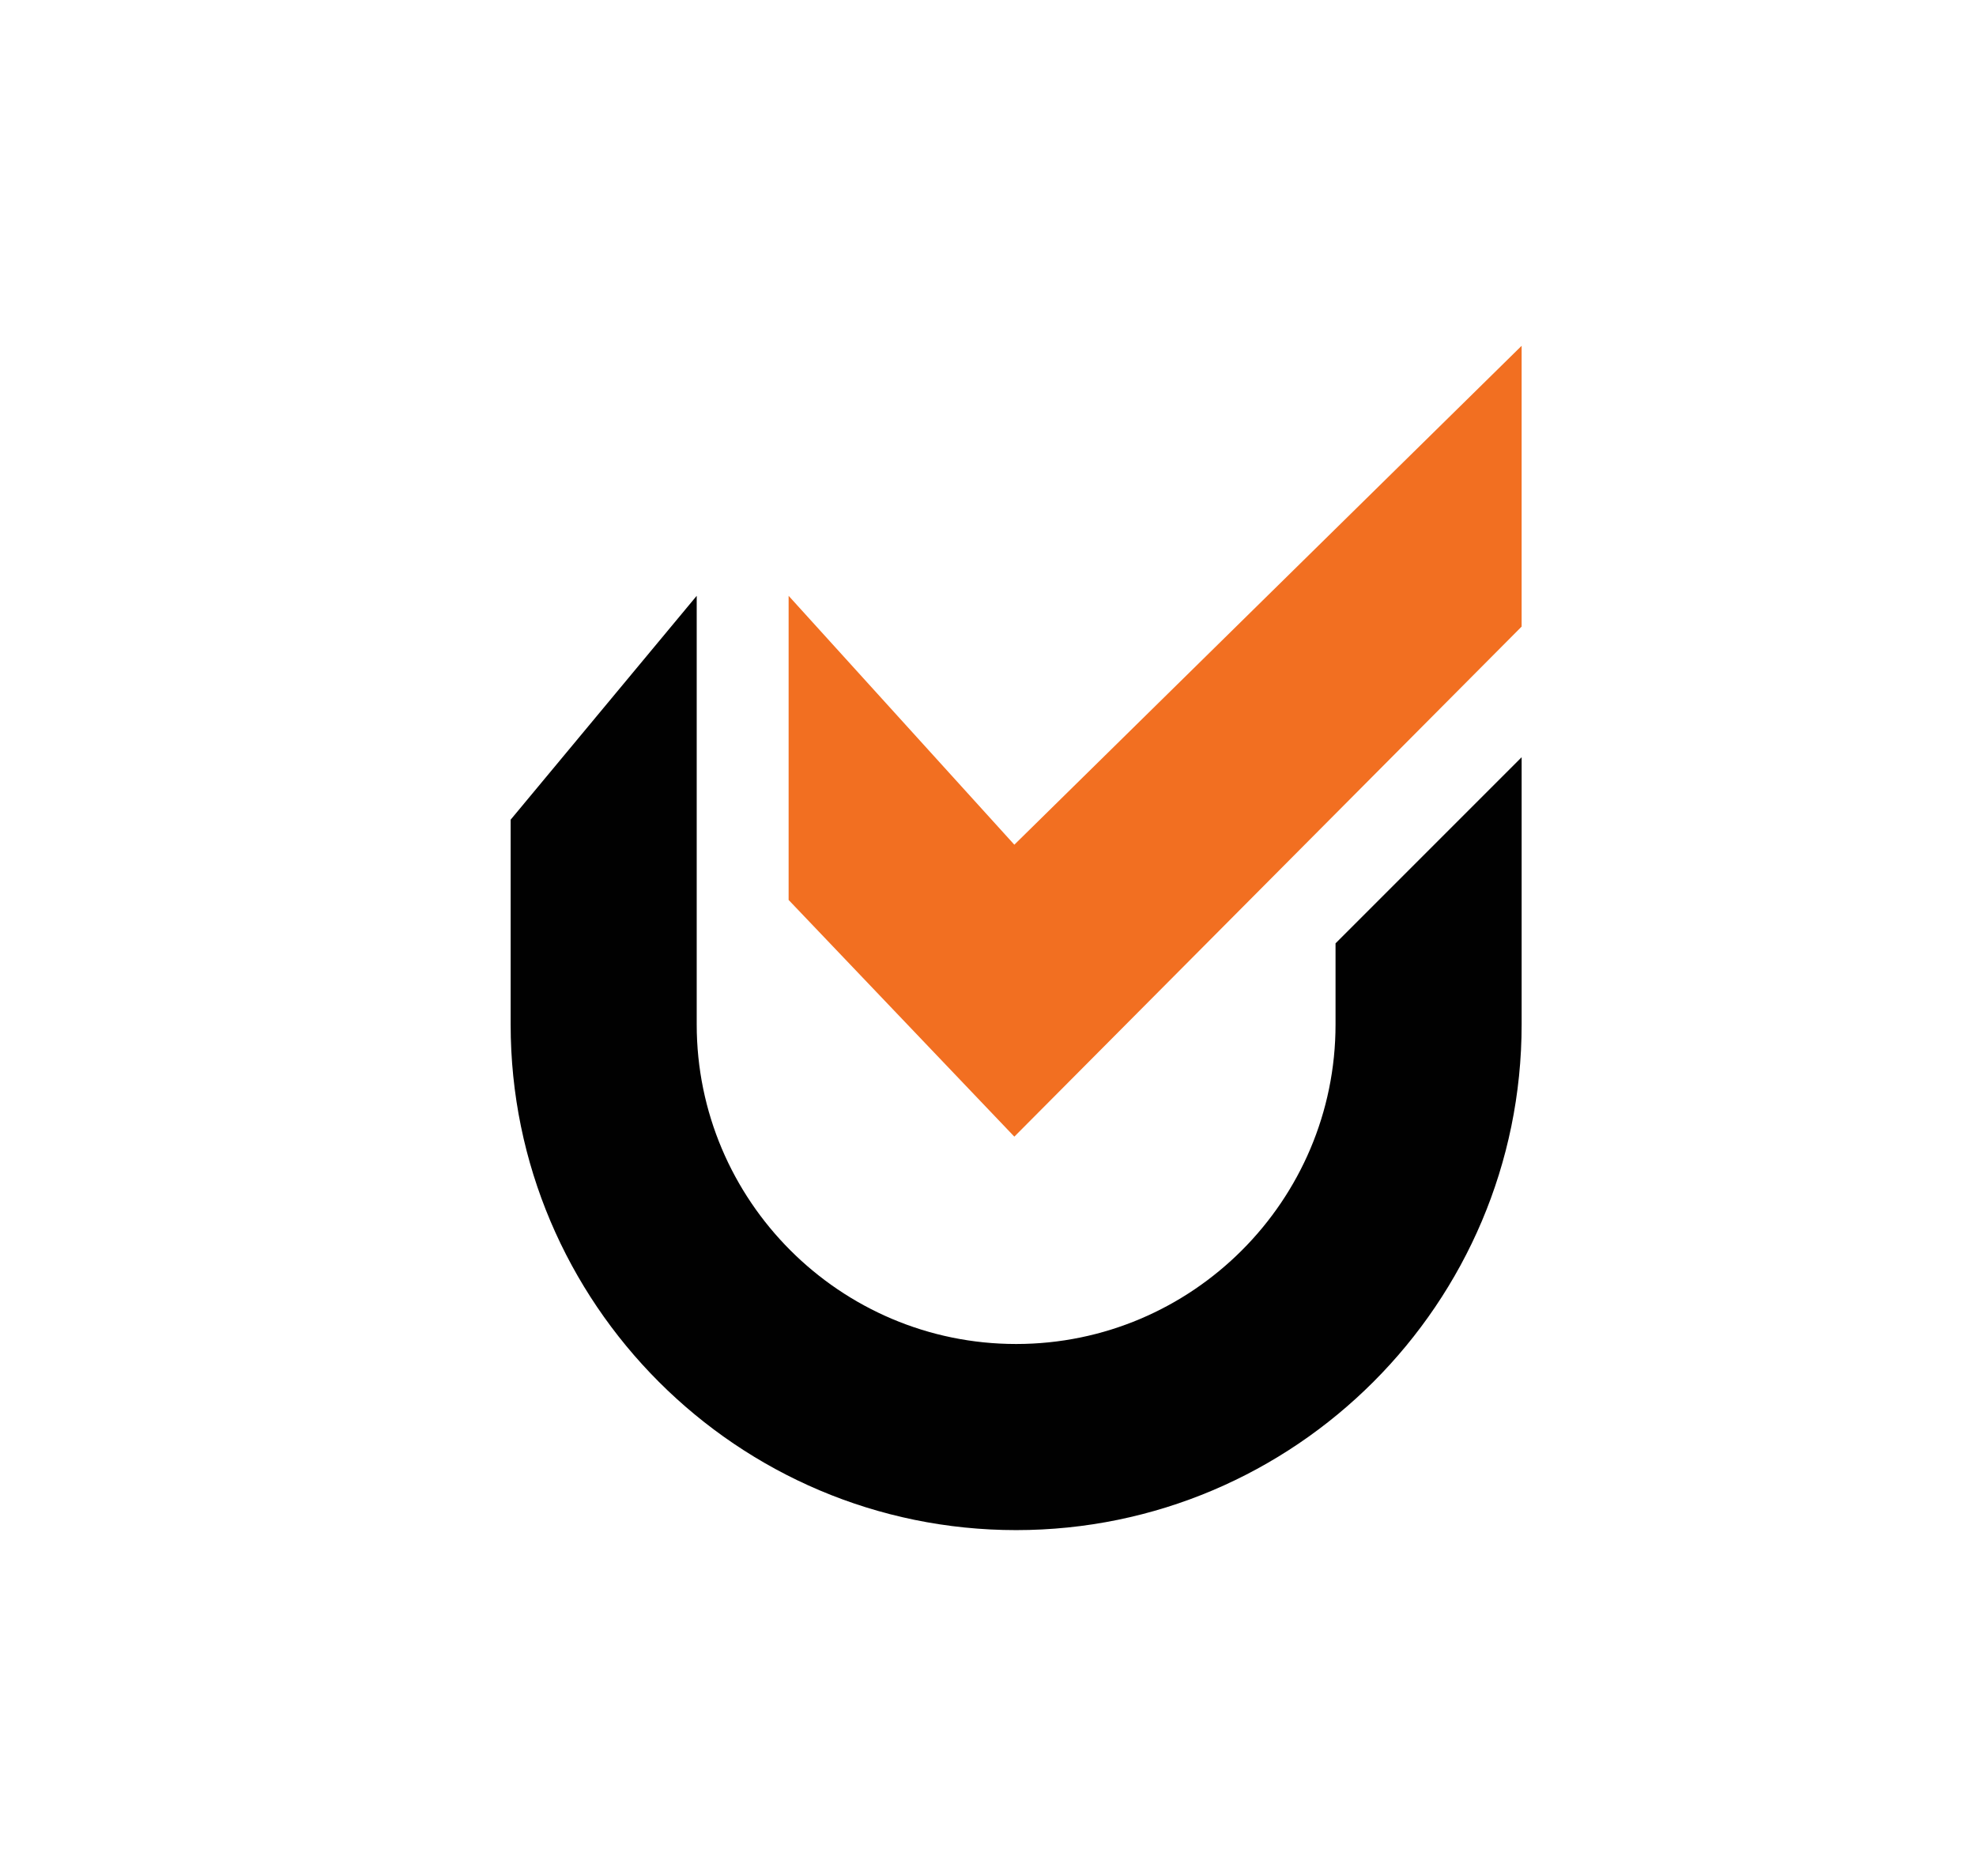 <?xml version="1.0" encoding="utf-8"?>
<!-- Generator: Adobe Illustrator 16.0.0, SVG Export Plug-In . SVG Version: 6.00 Build 0)  -->
<!DOCTYPE svg PUBLIC "-//W3C//DTD SVG 1.1//EN" "http://www.w3.org/Graphics/SVG/1.1/DTD/svg11.dtd">
<svg version="1.1" id="katman_1" xmlns="http://www.w3.org/2000/svg" xmlns:xlink="http://www.w3.org/1999/xlink" x="0px" y="0px"
	 width="590px" height="560px" viewBox="0 0 590 560" enable-background="new 0 0 590 560" xml:space="preserve">
<polygon fill="#F26F21" points="454.333,103.227 454.333,187.049 302.863,339.314 235.467,268.654 235.467,177.864 302.863,252.162 
	"/>
<g>
	<defs>
		<rect id="SVGID_1_" x="31.723" y="8.323" width="543.354" height="543.352"/>
	</defs>
	<clipPath id="SVGID_2_">
		<use xlink:href="#SVGID_1_"  overflow="visible"/>
	</clipPath>
	<path clip-path="url(#SVGID_2_)" fill="#010101" d="M454.333,226.05v79.788c0,83.229-67.708,150.934-150.932,150.934
		c-83.229,0-150.931-67.705-150.931-150.934v-61.143l55.557-66.831v127.974c0,52.59,42.784,95.375,95.374,95.375
		c52.584,0,95.368-42.785,95.368-95.375v-24.23L454.333,226.05z"/>
</g>
</svg>
